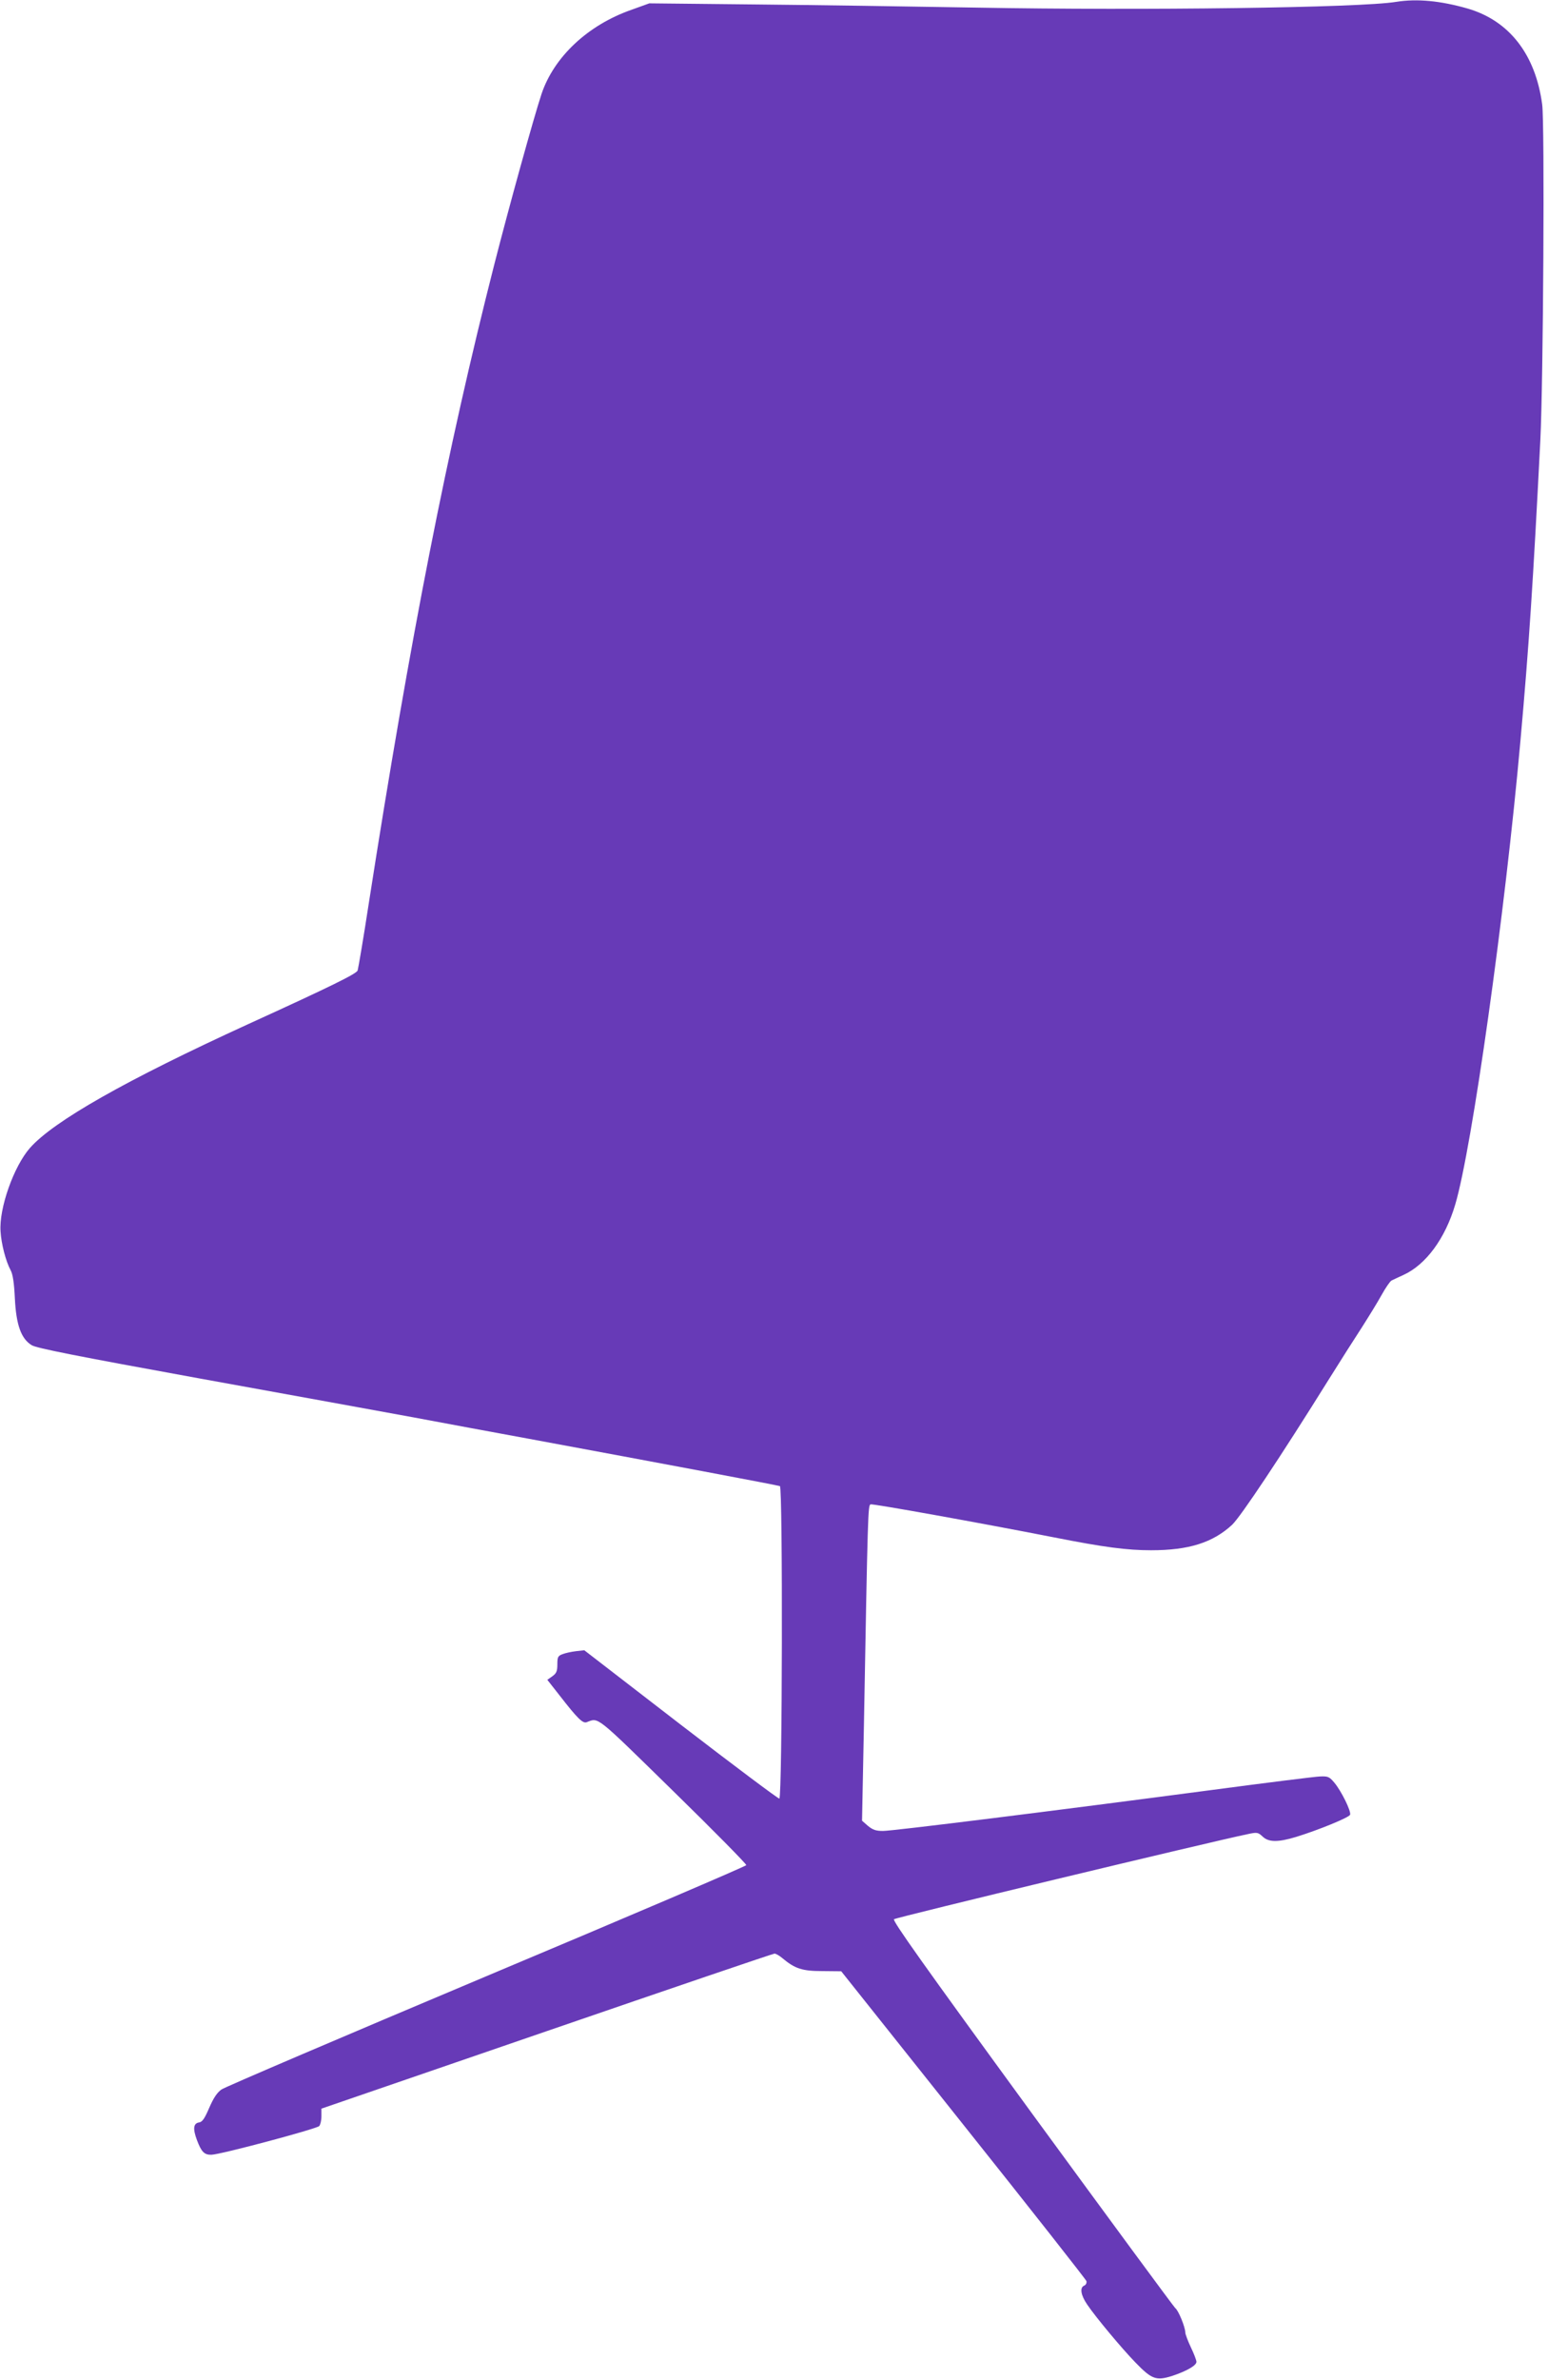 <?xml version="1.0" standalone="no"?>
<!DOCTYPE svg PUBLIC "-//W3C//DTD SVG 20010904//EN"
 "http://www.w3.org/TR/2001/REC-SVG-20010904/DTD/svg10.dtd">
<svg version="1.0" xmlns="http://www.w3.org/2000/svg"
 width="844pt" height="1280pt" viewBox="0 0 844 1280"
 preserveAspectRatio="xMidYMid meet">
<g transform="translate(0,1280) scale(0.1,-0.1)"
fill="#673ab7" stroke="none">
<path d="M7515 12790 c-192 -32 -1366 -47 -2255 -31 -338 6 -874 14 -1190 17
l-575 6 -97 -35 c-234 -82 -416 -253 -483 -452 -42 -127 -174 -603 -255 -920
-252 -989 -451 -1999 -675 -3435 -29 -190 -57 -352 -60 -361 -7 -18 -138 -83
-590 -289 -658 -301 -1047 -522 -1174 -666 -87 -99 -167 -325 -158 -449 4 -67
28 -160 54 -208 12 -22 19 -68 23 -152 7 -143 34 -218 91 -252 26 -16 245 -59
899 -178 476 -86 996 -181 1155 -210 160 -30 439 -82 620 -115 707 -131 1341
-250 1353 -255 16 -6 13 -1676 -3 -1681 -5 -2 -244 177 -530 397 l-520 401
-45 -5 c-25 -3 -57 -10 -72 -16 -25 -9 -28 -16 -28 -55 0 -37 -5 -48 -27 -64
l-27 -19 66 -84 c97 -125 125 -152 146 -144 66 25 43 43 466 -371 218 -213
395 -393 393 -398 -2 -6 -631 -275 -1398 -597 -767 -323 -1409 -597 -1427
-610 -24 -17 -43 -46 -66 -99 -24 -56 -37 -76 -54 -78 -31 -5 -35 -33 -12 -95
24 -64 40 -80 78 -79 49 1 558 137 580 154 6 6 12 29 12 52 l0 42 1213 417
c666 229 1218 417 1226 417 7 0 27 -11 43 -25 67 -56 106 -69 214 -69 l102 -1
657 -825 c362 -454 660 -833 663 -842 2 -10 -3 -20 -12 -24 -25 -10 -19 -51
16 -102 46 -68 186 -236 260 -312 87 -90 111 -99 197 -72 78 26 131 56 131 76
0 8 -13 43 -30 78 -16 34 -30 71 -30 80 0 28 -37 119 -54 131 -8 7 -355 478
-771 1047 -587 804 -752 1037 -743 1045 11 10 1702 416 1900 457 55 12 59 11
84 -12 32 -31 82 -32 181 -2 120 37 284 104 290 119 7 18 -47 128 -85 173 -27
32 -34 35 -78 33 -27 -1 -290 -34 -584 -73 -847 -112 -1714 -220 -1767 -220
-39 0 -55 6 -81 27 l-32 28 10 505 c21 1164 22 1191 36 1197 12 4 581 -98 989
-178 268 -53 392 -69 521 -69 203 0 332 41 436 137 47 45 261 366 521 783 60
96 140 222 178 280 37 58 85 136 106 174 21 38 45 73 53 77 8 4 37 18 64 30
121 55 225 196 279 379 90 302 268 1565 351 2495 46 513 68 849 107 1615 16
315 24 1708 10 1808 -36 270 -178 451 -401 516 -147 42 -273 54 -385 36z"/>
</g>
</svg>
